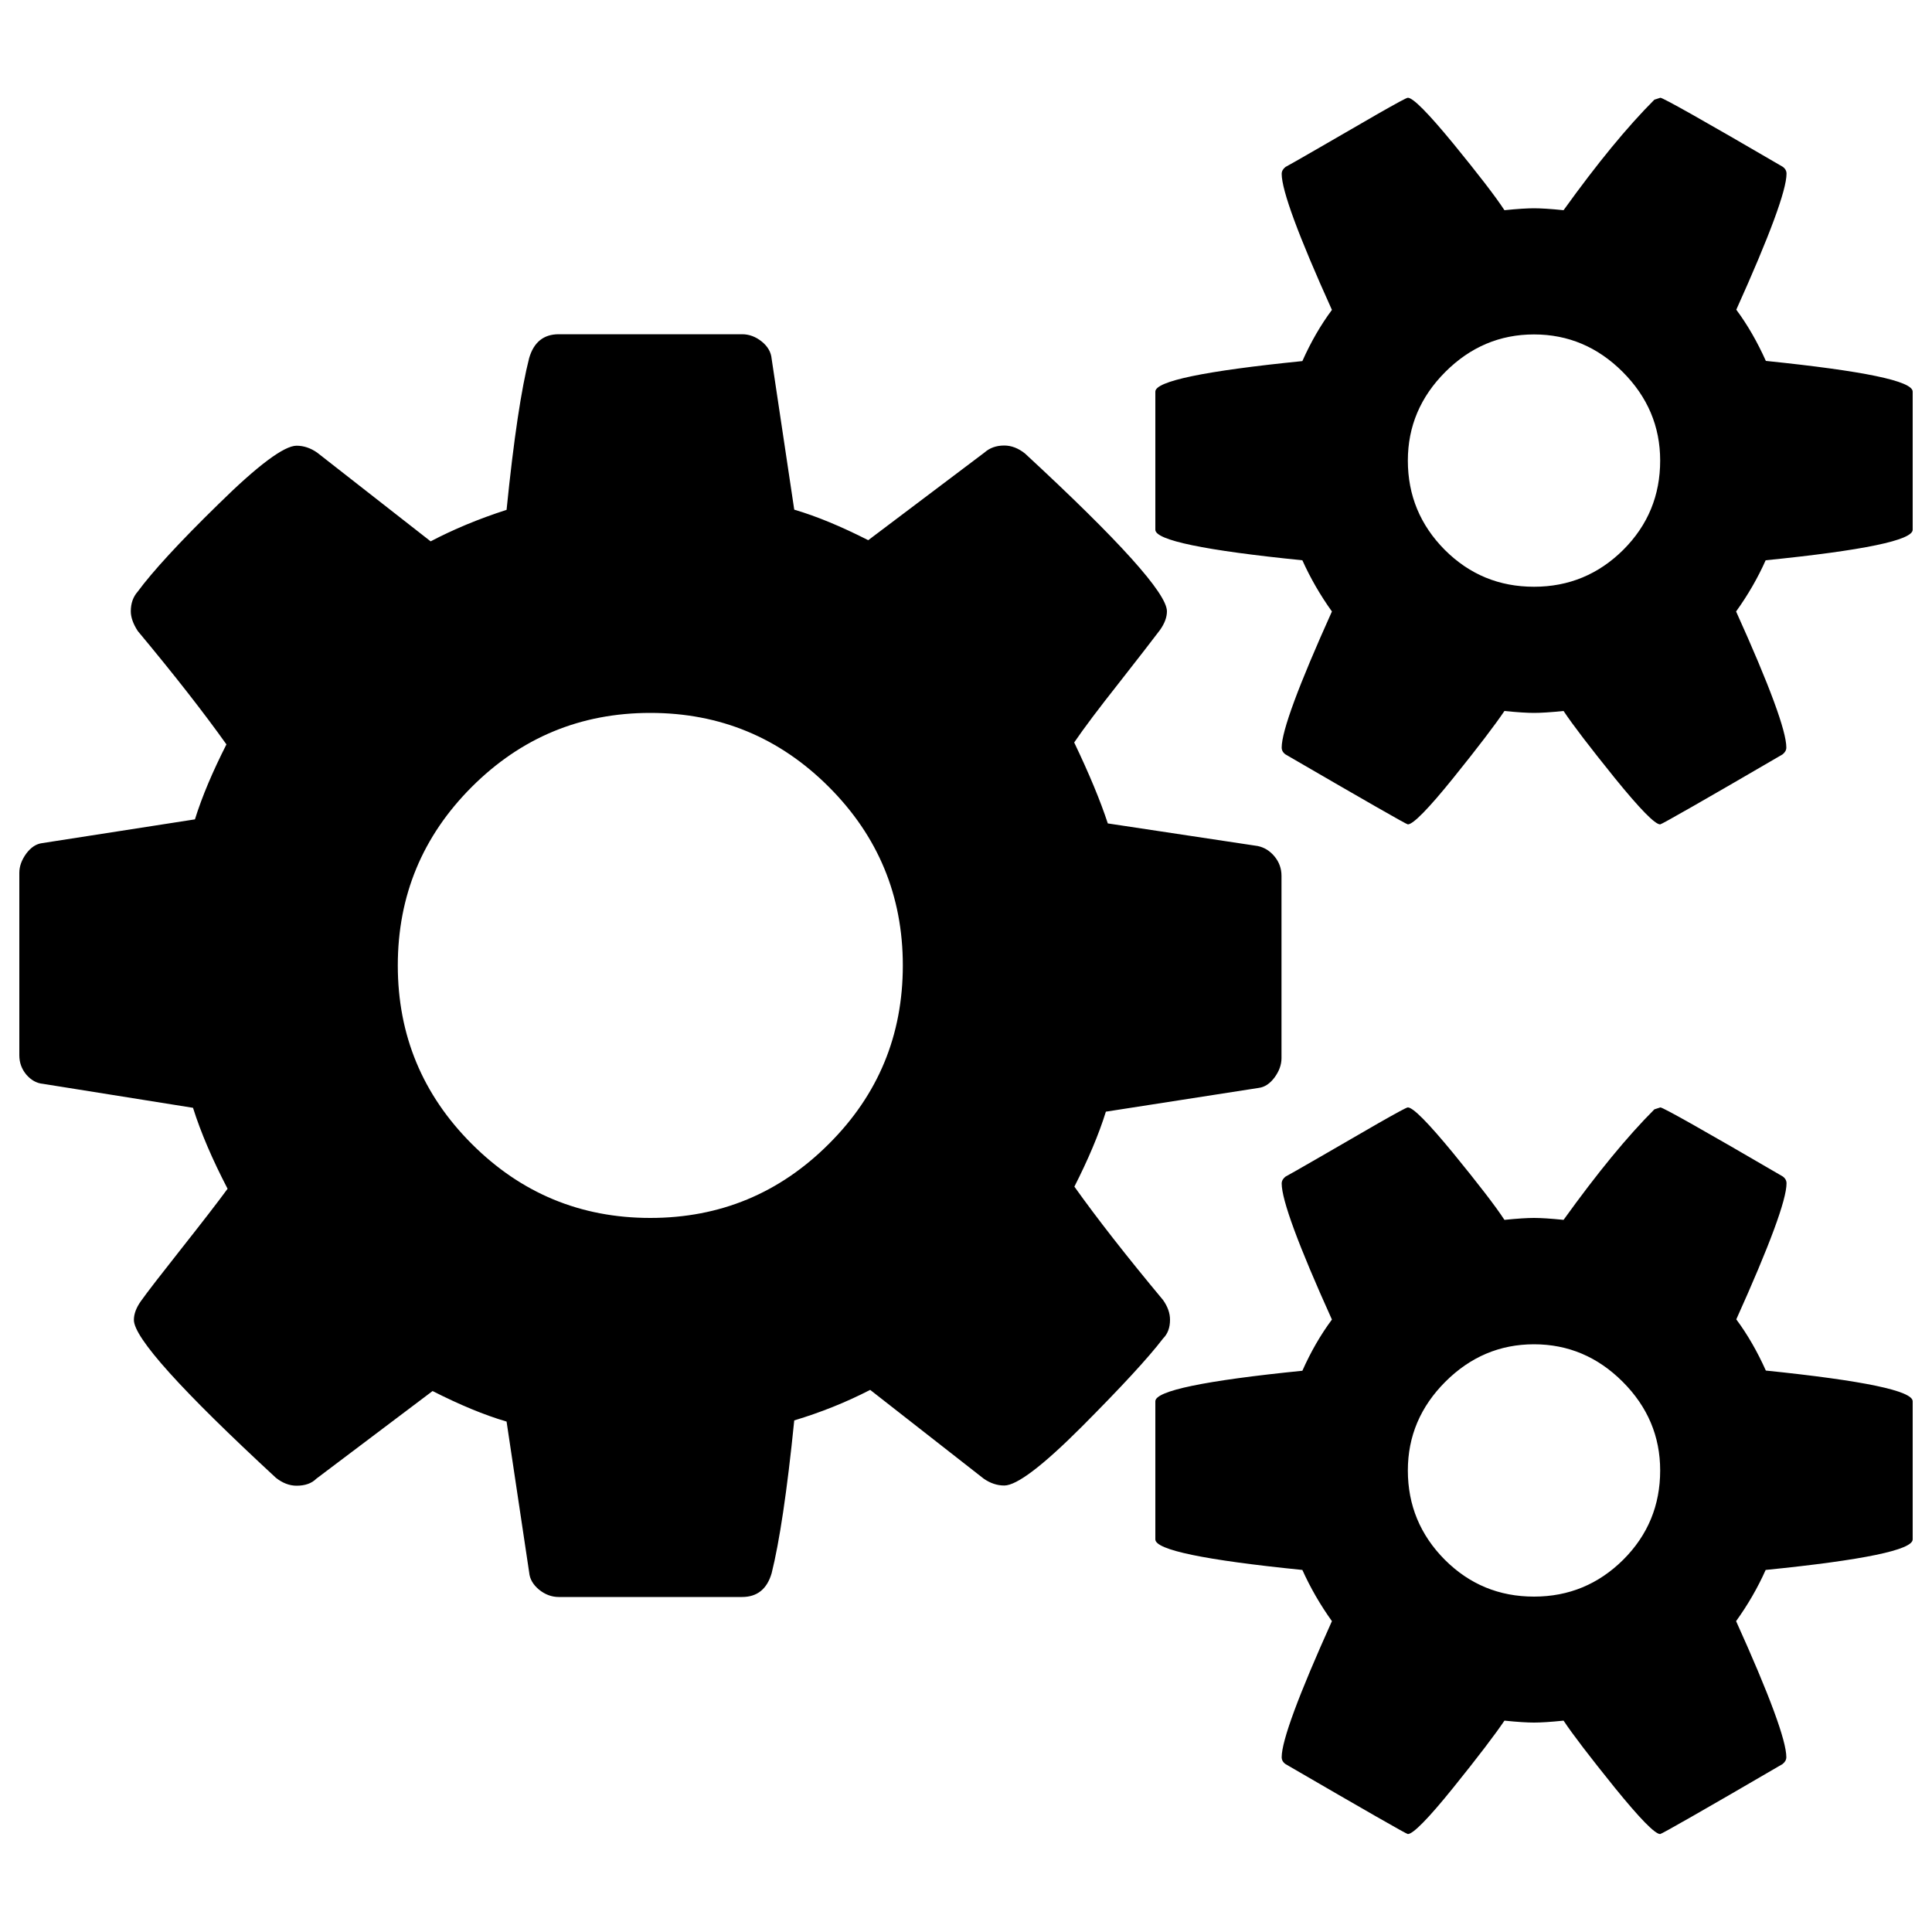 <?xml version="1.0" encoding="utf-8"?>
<!-- Svg Vector Icons : http://www.onlinewebfonts.com/icon -->
<!DOCTYPE svg PUBLIC "-//W3C//DTD SVG 1.1//EN" "http://www.w3.org/Graphics/SVG/1.1/DTD/svg11.dtd">
<svg version="1.1" xmlns="http://www.w3.org/2000/svg" xmlns:xlink="http://www.w3.org/1999/xlink" x="0px" y="0px" viewBox="0 0 1000 1000" enable-background="new 0 0 1000 1000" xml:space="preserve">
<g><g transform="matrix(1 0 0 -1 0 1536)"><path d="M467.3,1036.3c0,36.1-12.8,66.9-38.3,92.4c-25.5,25.5-56.3,38.3-92.4,38.3s-66.9-12.8-92.4-38.3c-25.5-25.5-38.3-56.3-38.3-92.4c0-36.1,12.8-66.9,38.3-92.4c25.5-25.5,56.3-38.3,92.4-38.3s66.9,12.8,92.4,38.3C454.6,969.4,467.3,1000.2,467.3,1036.3z M859.3,774.9c0,17.7-6.5,33-19.4,45.9s-28.2,19.4-45.9,19.4s-33-6.5-45.9-19.4s-19.4-28.2-19.4-45.9c0-18,6.4-33.4,19.1-46.2c12.8-12.8,28.2-19.1,46.2-19.1s33.4,6.4,46.2,19.1C853,741.5,859.3,756.9,859.3,774.9z M859.3,1297.6c0,17.7-6.5,33-19.4,45.9c-12.9,12.9-28.2,19.4-45.9,19.4s-33-6.5-45.9-19.4c-12.9-12.9-19.4-28.2-19.4-45.9c0-18,6.4-33.4,19.1-46.2c12.8-12.8,28.2-19.1,46.2-19.1s33.4,6.4,46.2,19.1C853,1264.2,859.3,1279.6,859.3,1297.6z M663.3,1082.7v-94.4c0-3.4-1.2-6.7-3.6-10c-2.4-3.2-5.1-5-8.2-5.4l-79.1-12.3c-3.7-11.9-9.2-24.8-16.3-38.8c11.6-16.3,26.9-35.9,45.9-58.7c2.4-3.4,3.6-6.8,3.6-10.2c0-4.1-1.2-7.3-3.6-9.7c-7.8-10.2-21.9-25.4-42.1-45.7c-20.2-20.2-33.6-30.4-40.1-30.4c-3.7,0-7.3,1.2-10.7,3.6l-58.7,45.9c-12.6-6.5-25.7-11.7-39.3-15.8c-3.7-36.8-7.7-63.1-11.7-79.1c-2.4-8.2-7.5-12.3-15.3-12.3h-94.9c-3.7,0-7.1,1.3-10.2,3.8c-3.1,2.6-4.8,5.5-5.1,8.9l-11.7,78.1c-11.6,3.4-24.3,8.7-38.3,15.8l-60.2-45.4c-2.4-2.4-5.8-3.6-10.2-3.6c-3.7,0-7.3,1.4-10.7,4.1c-49,45.3-73.5,72.5-73.5,81.7c0,3.1,1.2,6.3,3.6,9.7c3.4,4.8,10.4,13.8,20.9,27.1c10.5,13.3,18.5,23.6,24,31.1c-7.8,15-13.8,28.9-17.9,41.9L22.3,975c-3.4,0.3-6.3,2-8.7,4.8c-2.4,2.9-3.6,6.2-3.6,10v94.4c0,3.4,1.2,6.7,3.6,10c2.4,3.2,5.1,5,8.2,5.4l79.1,12.3c3.7,11.9,9.2,24.8,16.3,38.8c-11.6,16.3-26.9,35.9-45.9,58.7c-2.4,3.7-3.6,7.1-3.6,10.2c0,4.1,1.2,7.5,3.6,10.2c7.5,10.2,21.4,25.4,41.9,45.4c20.4,20.1,33.9,30.1,40.3,30.1c3.7,0,7.3-1.2,10.7-3.6l58.7-45.9c11.6,6.1,24.7,11.6,39.3,16.3c3.7,36.8,7.7,63,11.7,78.6c2.4,8.2,7.5,12.3,15.3,12.3h94.9c3.7,0,7.1-1.3,10.2-3.8s4.8-5.5,5.1-8.9l11.7-78.1c11.6-3.4,24.3-8.7,38.3-15.8l60.2,45.4c2.7,2.4,6.1,3.6,10.2,3.6c3.7,0,7.3-1.4,10.7-4.1c49-45.3,73.5-72.5,73.5-81.7c0-3.1-1.2-6.3-3.6-9.7c-4.1-5.4-11.2-14.6-21.4-27.6c-10.2-12.9-17.9-23.1-23-30.6c7.8-16.3,13.6-30.3,17.4-41.9l77.6-11.7c3.4-0.7,6.3-2.5,8.7-5.4C662.1,1089.8,663.3,1086.4,663.3,1082.7z M990,810.7v-71.5c0-5.4-25.4-10.7-76.1-15.8c-4.1-9.2-9.2-18-15.3-26.5c17.4-38.5,26-61.9,26-70.4c0-1.4-0.7-2.6-2-3.6c-41.5-24.2-62.6-36.2-63.3-36.2c-2.7,0-10.5,8-23.5,24c-12.9,16-21.8,27.6-26.5,34.7c-6.8-0.7-11.9-1-15.3-1s-8.5,0.3-15.3,1c-4.8-7.1-13.6-18.7-26.5-34.7c-12.9-16-20.8-24-23.5-24c-0.7,0-21.8,12.1-63.3,36.2c-1.4,1-2,2.2-2,3.6c0,8.5,8.7,32,26,70.4c-6.1,8.5-11.2,17.4-15.3,26.5c-50.7,5.1-76.1,10.4-76.1,15.8v71.5c0,5.4,25.4,10.7,76.1,15.8c4.4,9.9,9.5,18.7,15.3,26.5c-17.4,38.5-26,61.9-26,70.4c0,1.4,0.7,2.6,2,3.6c1.4,0.7,7.3,4.1,17.9,10.2c10.5,6.1,20.6,11.9,30.1,17.4c9.5,5.4,14.6,8.2,15.3,8.2c2.7,0,10.5-7.9,23.5-23.7c12.9-15.8,21.8-27.3,26.5-34.5c6.8,0.7,11.9,1,15.3,1s8.5-0.3,15.3-1c17.4,24.2,33,43.2,47,57.2l3.1,1c1.4,0,22.5-11.9,63.3-35.7c1.4-1,2-2.2,2-3.6c0-8.5-8.7-32-26-70.4c5.8-7.8,10.9-16.7,15.3-26.5C964.6,821.4,990,816.1,990,810.7z M990,1333.3v-71.5c0-5.4-25.4-10.7-76.1-15.8c-4.1-9.2-9.2-18-15.3-26.5c17.4-38.5,26-61.9,26-70.4c0-1.4-0.7-2.6-2-3.6c-41.5-24.2-62.6-36.2-63.3-36.2c-2.7,0-10.5,8-23.5,24c-12.9,16-21.8,27.6-26.5,34.7c-6.8-0.7-11.9-1-15.3-1s-8.5,0.3-15.3,1c-4.8-7.1-13.6-18.7-26.5-34.7c-12.9-16-20.8-24-23.5-24c-0.7,0-21.8,12.1-63.3,36.2c-1.4,1-2,2.2-2,3.6c0,8.5,8.7,32,26,70.4c-6.1,8.5-11.2,17.4-15.3,26.5c-50.7,5.1-76.1,10.4-76.1,15.8v71.5c0,5.4,25.4,10.7,76.1,15.8c4.4,9.9,9.5,18.7,15.3,26.5c-17.4,38.5-26,61.9-26,70.4c0,1.4,0.7,2.6,2,3.6c1.4,0.7,7.3,4.1,17.9,10.2c10.5,6.1,20.6,11.9,30.1,17.4c9.5,5.4,14.6,8.2,15.3,8.2c2.7,0,10.5-7.9,23.5-23.7c12.9-15.8,21.8-27.3,26.5-34.5c6.8,0.7,11.9,1,15.3,1s8.5-0.3,15.3-1c17.4,24.2,33,43.2,47,57.2l3.1,1c1.4,0,22.5-11.9,63.3-35.7c1.4-1,2-2.2,2-3.6c0-8.5-8.7-32-26-70.4c5.8-7.8,10.9-16.7,15.3-26.5C964.6,1344,990,1338.8,990,1333.3z"/></g></g>
</svg>